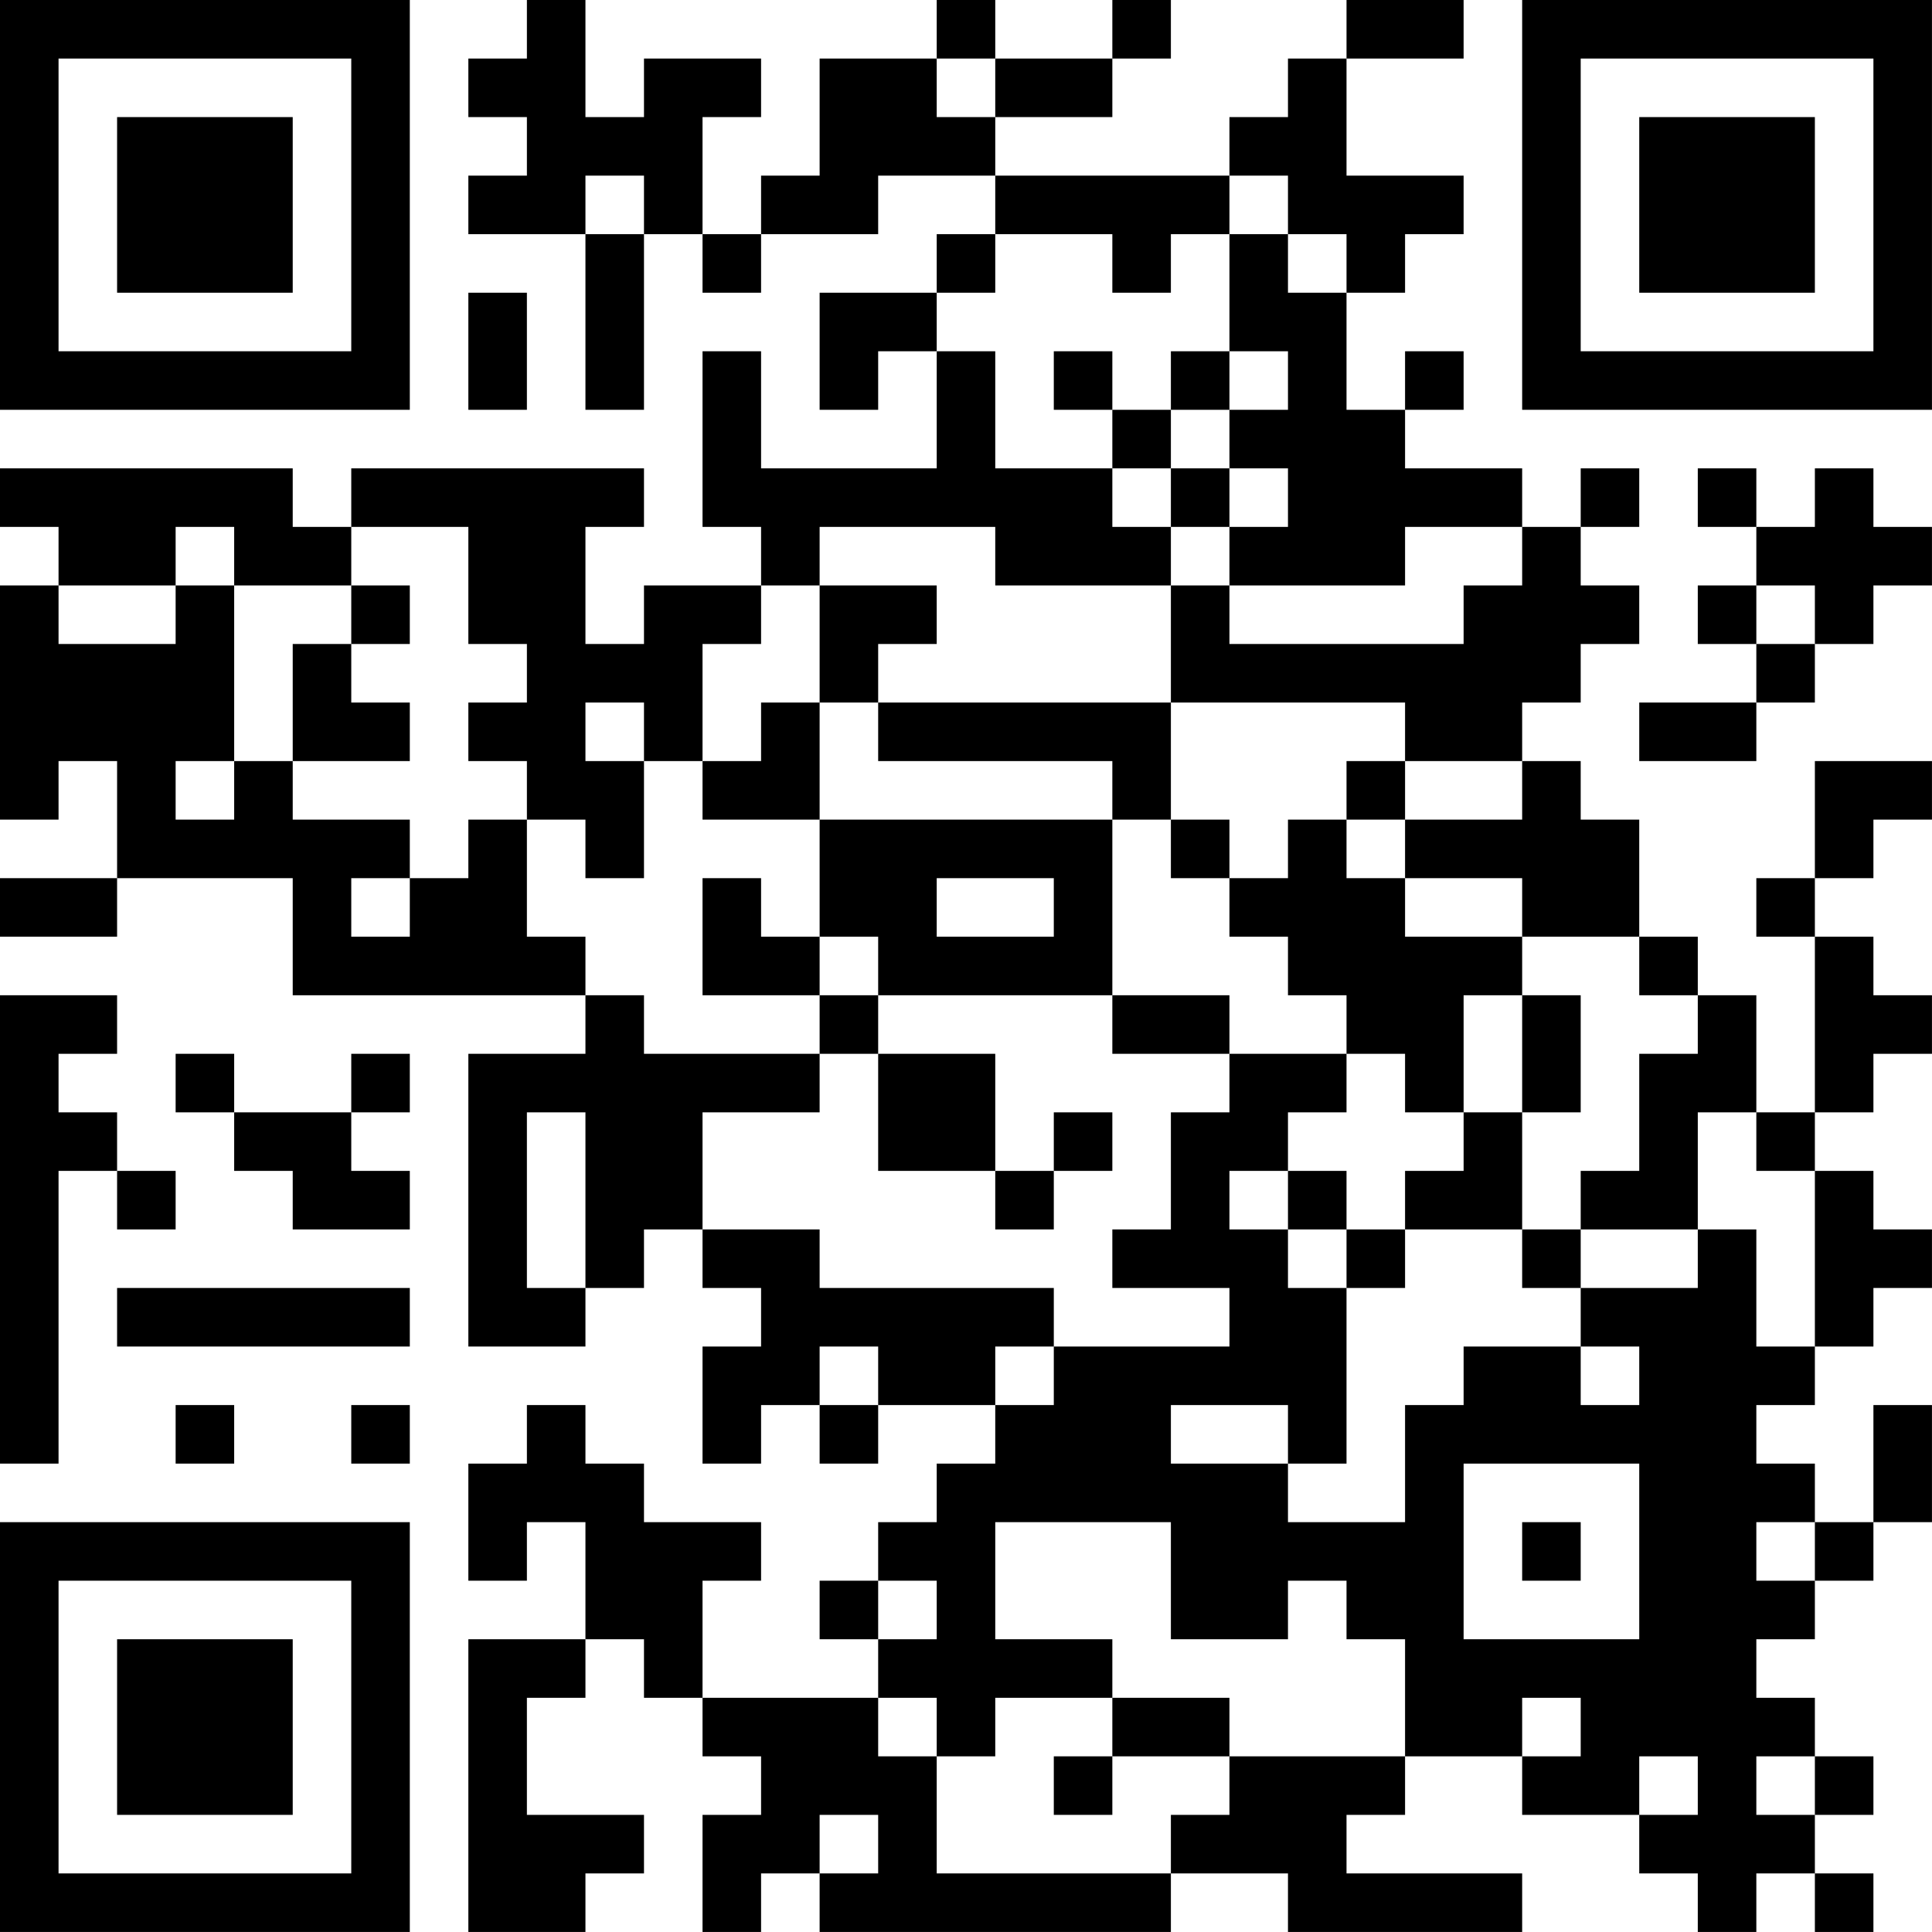 <?xml version="1.0" encoding="UTF-8"?>
<svg xmlns="http://www.w3.org/2000/svg" version="1.1" width="400" height="400" viewBox="0 0 400 400"><rect x="0" y="0" width="400" height="400" fill="#ffffff"/><g transform="scale(12.121)"><g transform="translate(0,0)"><path fill-rule="evenodd" d="M9 0L9 1L8 1L8 2L9 2L9 3L8 3L8 4L10 4L10 7L11 7L11 4L12 4L12 5L13 5L13 4L15 4L15 3L17 3L17 4L16 4L16 5L14 5L14 7L15 7L15 6L16 6L16 8L13 8L13 6L12 6L12 9L13 9L13 10L11 10L11 11L10 11L10 9L11 9L11 8L6 8L6 9L5 9L5 8L0 8L0 9L1 9L1 10L0 10L0 14L1 14L1 13L2 13L2 15L0 15L0 16L2 16L2 15L5 15L5 17L10 17L10 18L8 18L8 23L10 23L10 22L11 22L11 21L12 21L12 22L13 22L13 23L12 23L12 25L13 25L13 24L14 24L14 25L15 25L15 24L17 24L17 25L16 25L16 26L15 26L15 27L14 27L14 28L15 28L15 29L12 29L12 27L13 27L13 26L11 26L11 25L10 25L10 24L9 24L9 25L8 25L8 27L9 27L9 26L10 26L10 28L8 28L8 33L10 33L10 32L11 32L11 31L9 31L9 29L10 29L10 28L11 28L11 29L12 29L12 30L13 30L13 31L12 31L12 33L13 33L13 32L14 32L14 33L20 33L20 32L22 32L22 33L26 33L26 32L23 32L23 31L24 31L24 30L26 30L26 31L28 31L28 32L29 32L29 33L30 33L30 32L31 32L31 33L32 33L32 32L31 32L31 31L32 31L32 30L31 30L31 29L30 29L30 28L31 28L31 27L32 27L32 26L33 26L33 24L32 24L32 26L31 26L31 25L30 25L30 24L31 24L31 23L32 23L32 22L33 22L33 21L32 21L32 20L31 20L31 19L32 19L32 18L33 18L33 17L32 17L32 16L31 16L31 15L32 15L32 14L33 14L33 13L31 13L31 15L30 15L30 16L31 16L31 19L30 19L30 17L29 17L29 16L28 16L28 14L27 14L27 13L26 13L26 12L27 12L27 11L28 11L28 10L27 10L27 9L28 9L28 8L27 8L27 9L26 9L26 8L24 8L24 7L25 7L25 6L24 6L24 7L23 7L23 5L24 5L24 4L25 4L25 3L23 3L23 1L25 1L25 0L23 0L23 1L22 1L22 2L21 2L21 3L17 3L17 2L19 2L19 1L20 1L20 0L19 0L19 1L17 1L17 0L16 0L16 1L14 1L14 3L13 3L13 4L12 4L12 2L13 2L13 1L11 1L11 2L10 2L10 0ZM16 1L16 2L17 2L17 1ZM10 3L10 4L11 4L11 3ZM21 3L21 4L20 4L20 5L19 5L19 4L17 4L17 5L16 5L16 6L17 6L17 8L19 8L19 9L20 9L20 10L17 10L17 9L14 9L14 10L13 10L13 11L12 11L12 13L11 13L11 12L10 12L10 13L11 13L11 15L10 15L10 14L9 14L9 13L8 13L8 12L9 12L9 11L8 11L8 9L6 9L6 10L4 10L4 9L3 9L3 10L1 10L1 11L3 11L3 10L4 10L4 13L3 13L3 14L4 14L4 13L5 13L5 14L7 14L7 15L6 15L6 16L7 16L7 15L8 15L8 14L9 14L9 16L10 16L10 17L11 17L11 18L14 18L14 19L12 19L12 21L14 21L14 22L18 22L18 23L17 23L17 24L18 24L18 23L21 23L21 22L19 22L19 21L20 21L20 19L21 19L21 18L23 18L23 19L22 19L22 20L21 20L21 21L22 21L22 22L23 22L23 25L22 25L22 24L20 24L20 25L22 25L22 26L24 26L24 24L25 24L25 23L27 23L27 24L28 24L28 23L27 23L27 22L29 22L29 21L30 21L30 23L31 23L31 20L30 20L30 19L29 19L29 21L27 21L27 20L28 20L28 18L29 18L29 17L28 17L28 16L26 16L26 15L24 15L24 14L26 14L26 13L24 13L24 12L20 12L20 10L21 10L21 11L25 11L25 10L26 10L26 9L24 9L24 10L21 10L21 9L22 9L22 8L21 8L21 7L22 7L22 6L21 6L21 4L22 4L22 5L23 5L23 4L22 4L22 3ZM8 5L8 7L9 7L9 5ZM18 6L18 7L19 7L19 8L20 8L20 9L21 9L21 8L20 8L20 7L21 7L21 6L20 6L20 7L19 7L19 6ZM29 8L29 9L30 9L30 10L29 10L29 11L30 11L30 12L28 12L28 13L30 13L30 12L31 12L31 11L32 11L32 10L33 10L33 9L32 9L32 8L31 8L31 9L30 9L30 8ZM6 10L6 11L5 11L5 13L7 13L7 12L6 12L6 11L7 11L7 10ZM14 10L14 12L13 12L13 13L12 13L12 14L14 14L14 16L13 16L13 15L12 15L12 17L14 17L14 18L15 18L15 20L17 20L17 21L18 21L18 20L19 20L19 19L18 19L18 20L17 20L17 18L15 18L15 17L19 17L19 18L21 18L21 17L19 17L19 14L20 14L20 15L21 15L21 16L22 16L22 17L23 17L23 18L24 18L24 19L25 19L25 20L24 20L24 21L23 21L23 20L22 20L22 21L23 21L23 22L24 22L24 21L26 21L26 22L27 22L27 21L26 21L26 19L27 19L27 17L26 17L26 16L24 16L24 15L23 15L23 14L24 14L24 13L23 13L23 14L22 14L22 15L21 15L21 14L20 14L20 12L15 12L15 11L16 11L16 10ZM30 10L30 11L31 11L31 10ZM14 12L14 14L19 14L19 13L15 13L15 12ZM16 15L16 16L18 16L18 15ZM14 16L14 17L15 17L15 16ZM0 17L0 25L1 25L1 20L2 20L2 21L3 21L3 20L2 20L2 19L1 19L1 18L2 18L2 17ZM25 17L25 19L26 19L26 17ZM3 18L3 19L4 19L4 20L5 20L5 21L7 21L7 20L6 20L6 19L7 19L7 18L6 18L6 19L4 19L4 18ZM9 19L9 22L10 22L10 19ZM2 22L2 23L7 23L7 22ZM14 23L14 24L15 24L15 23ZM3 24L3 25L4 25L4 24ZM6 24L6 25L7 25L7 24ZM25 25L25 28L28 28L28 25ZM17 26L17 28L19 28L19 29L17 29L17 30L16 30L16 29L15 29L15 30L16 30L16 32L20 32L20 31L21 31L21 30L24 30L24 28L23 28L23 27L22 27L22 28L20 28L20 26ZM26 26L26 27L27 27L27 26ZM30 26L30 27L31 27L31 26ZM15 27L15 28L16 28L16 27ZM19 29L19 30L18 30L18 31L19 31L19 30L21 30L21 29ZM26 29L26 30L27 30L27 29ZM28 30L28 31L29 31L29 30ZM30 30L30 31L31 31L31 30ZM14 31L14 32L15 32L15 31ZM0 0L0 7L7 7L7 0ZM1 1L1 6L6 6L6 1ZM2 2L2 5L5 5L5 2ZM26 0L26 7L33 7L33 0ZM27 1L27 6L32 6L32 1ZM28 2L28 5L31 5L31 2ZM0 26L0 33L7 33L7 26ZM1 27L1 32L6 32L6 27ZM2 28L2 31L5 31L5 28Z" fill="#000000"/></g></g></svg>
